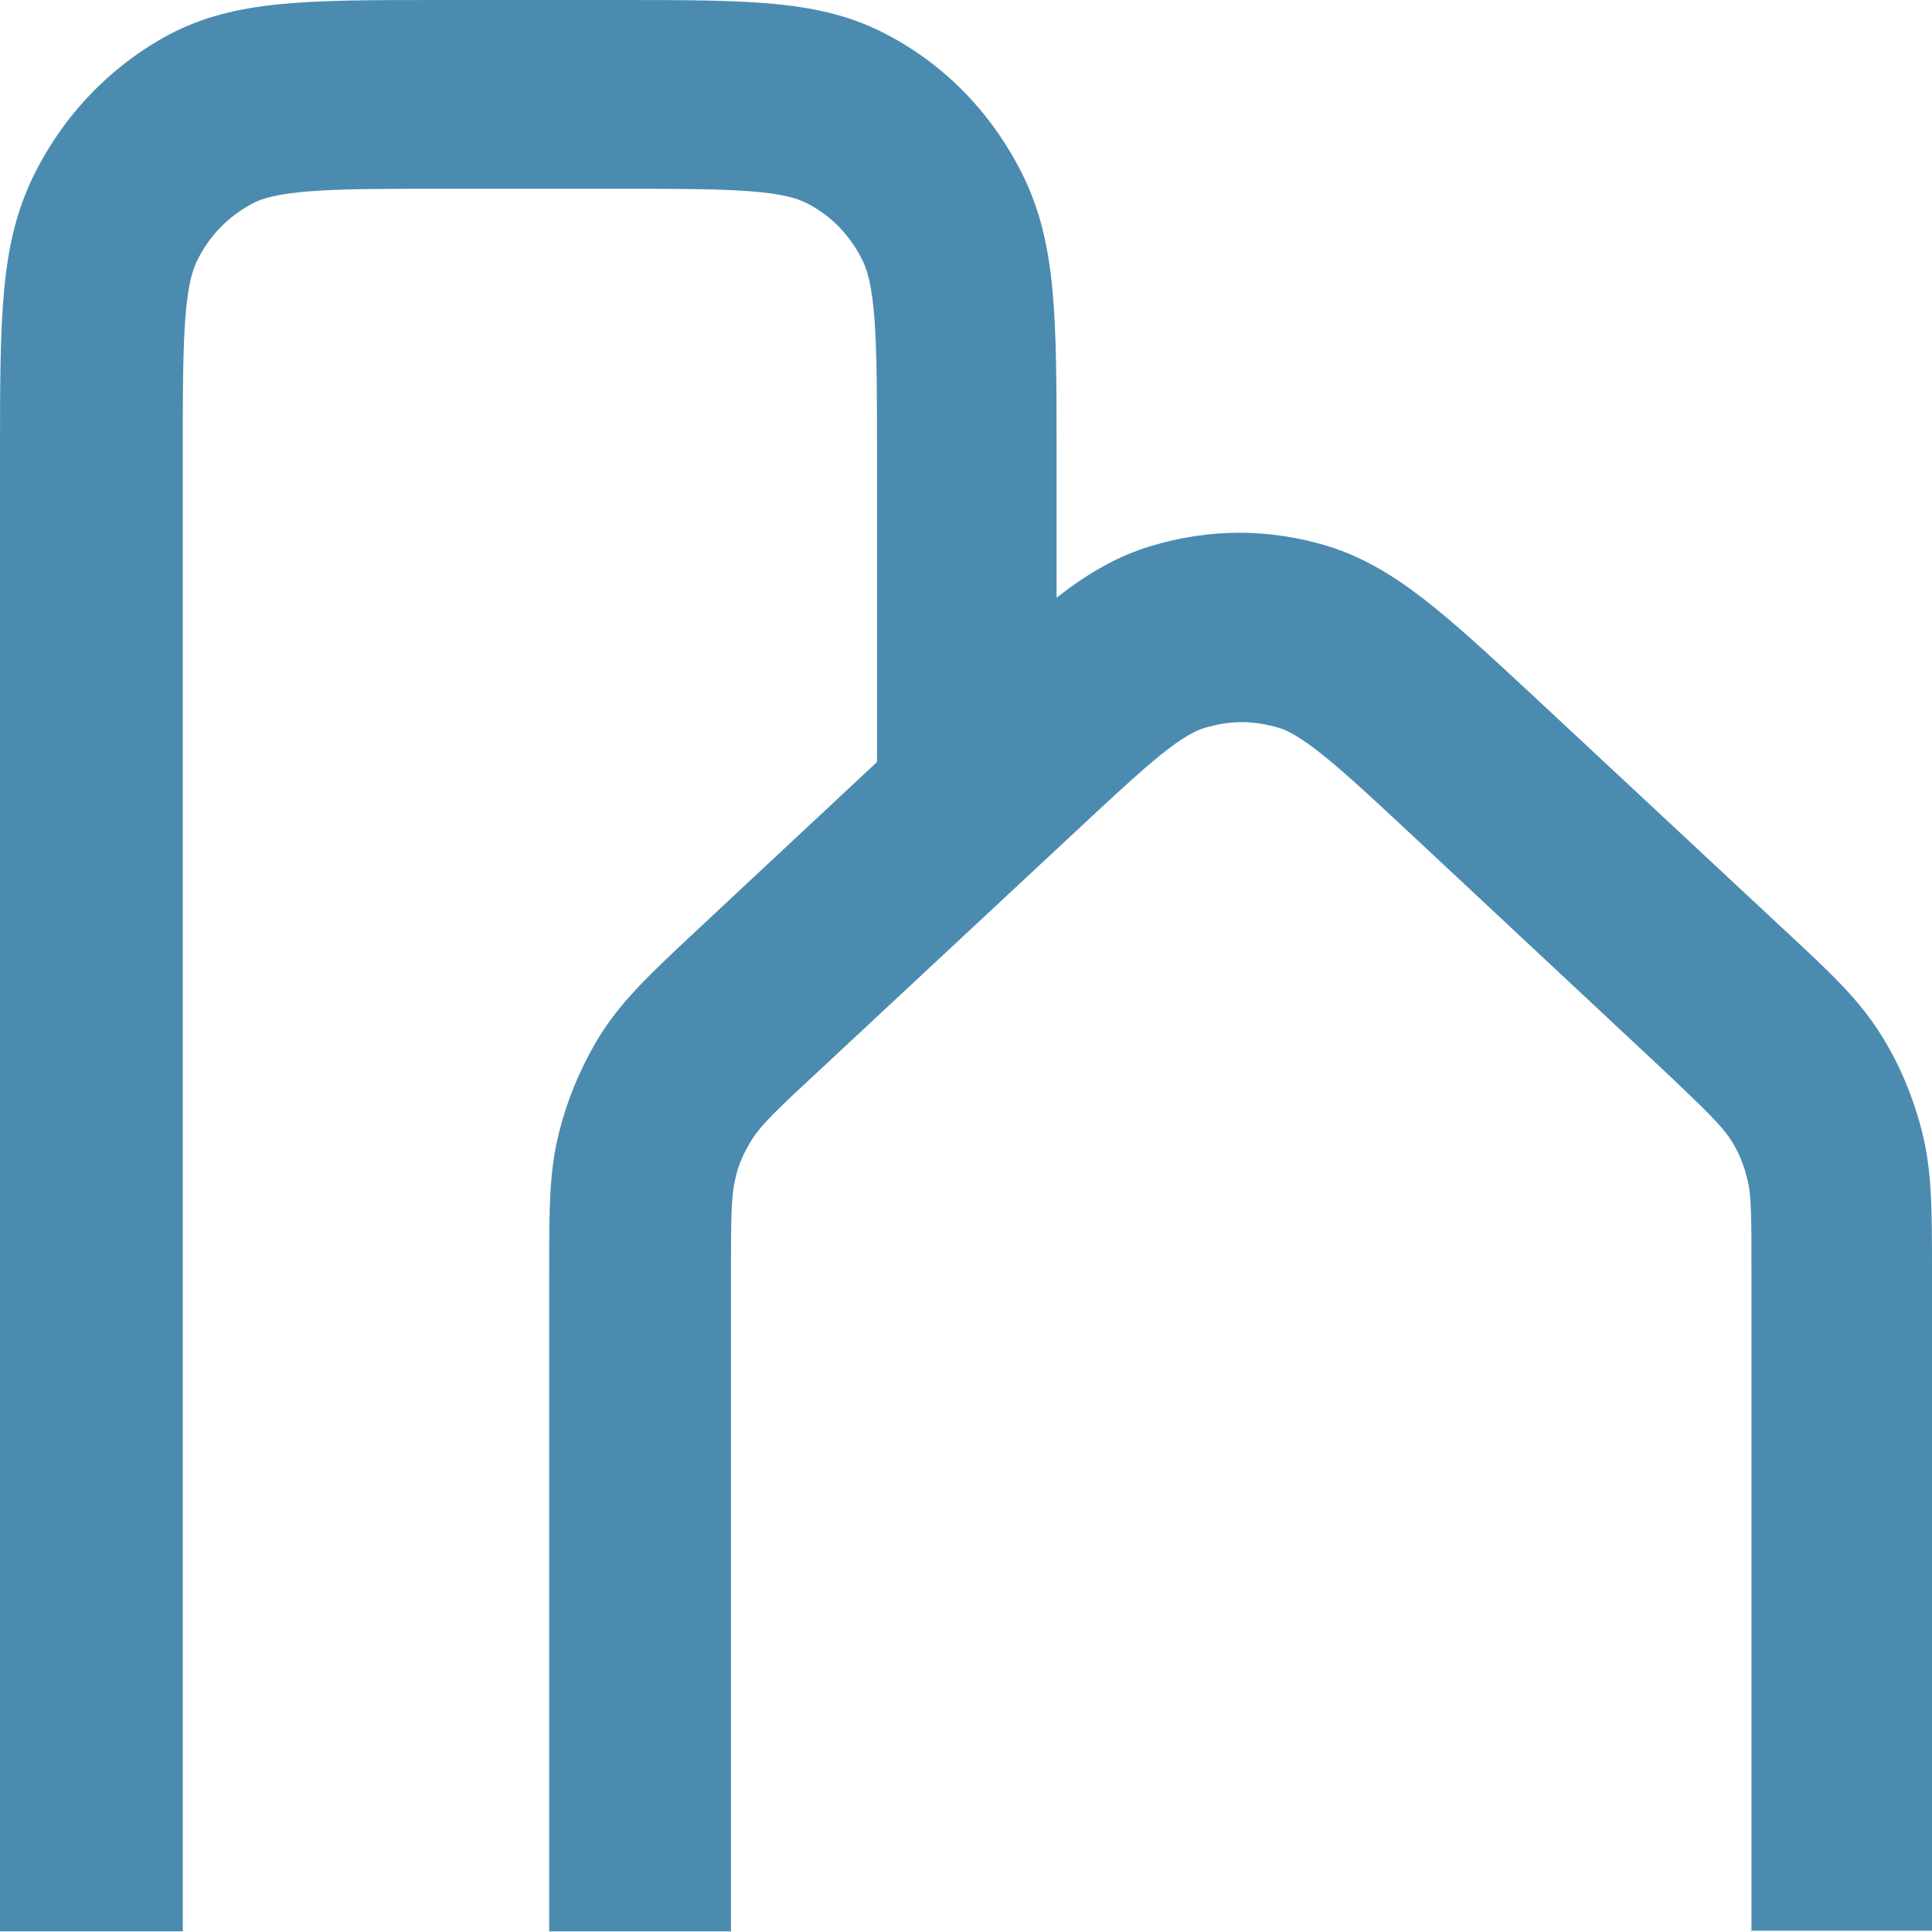 <?xml version="1.0" encoding="UTF-8"?>
<svg xmlns="http://www.w3.org/2000/svg" xmlns:xlink="http://www.w3.org/1999/xlink" version="1.1" width="61" height="61">
  <svg xmlns="http://www.w3.org/2000/svg" id="SvgjsSvg1011" version="1.1" viewBox="0 0 61 61">
    <defs>
      <style>
      .st0 {
        fill: #4c8bb0;
      }
    </style>
    </defs>
    <path class="st0" d="M55.3,60.97v-20.8c0-1.69,0-2.46-.13-2.93-.11-.48-.29-.9-.54-1.28-.29-.44-.82-.95-2.03-2.1l-7.93-7.41c-2.07-1.93-3.43-3.21-4.29-3.47-.38-.11-.77-.18-1.17-.18s-.79.07-1.17.18c-.87.26-2.08,1.41-4.29,3.47l-7.96,7.42c-1.2,1.11-1.75,1.64-2.03,2.08-.26.41-.45.82-.54,1.26-.14.54-.14,1.39-.14,2.97v20.8h-5.74v-20.8c0-2.07,0-3.21.32-4.46.29-1.13.74-2.16,1.33-3.1.69-1.07,1.54-1.87,2.96-3.2l5.74-5.36v-9.62c0-3.31,0-5.29-.45-6.2-.38-.79-.99-1.43-1.76-1.82-.87-.46-2.79-.46-5.98-.46h-5.53c-3.19,0-5.11,0-5.99.46-.77.41-1.38,1.03-1.76,1.82-.45.9-.45,2.9-.45,6.23v46.51H0V14.47c0-4.49,0-6.75,1.06-8.92.95-1.93,2.44-3.47,4.28-4.46C7.43,0,9.6,0,13.92,0h5.53c4.33,0,6.49,0,8.57,1.1,1.86.98,3.33,2.52,4.28,4.44,1.06,2.18,1.06,4.43,1.06,8.9v4.43c.99-.77,1.92-1.31,2.95-1.62.91-.28,1.87-.43,2.82-.43s1.91.15,2.82.43c2.08.66,3.64,2.1,6.46,4.72l7.98,7.44c1.49,1.38,2.29,2.15,2.96,3.2.59.92,1.04,1.97,1.33,3.1.32,1.26.32,2.46.32,4.44v20.81h-5.75l.05.02Z"></path>
  </svg>
  <style>@media (prefers-color-scheme: light) { :root { filter: none; } }
@media (prefers-color-scheme: dark) { :root { filter: none; } }
</style>
</svg>
